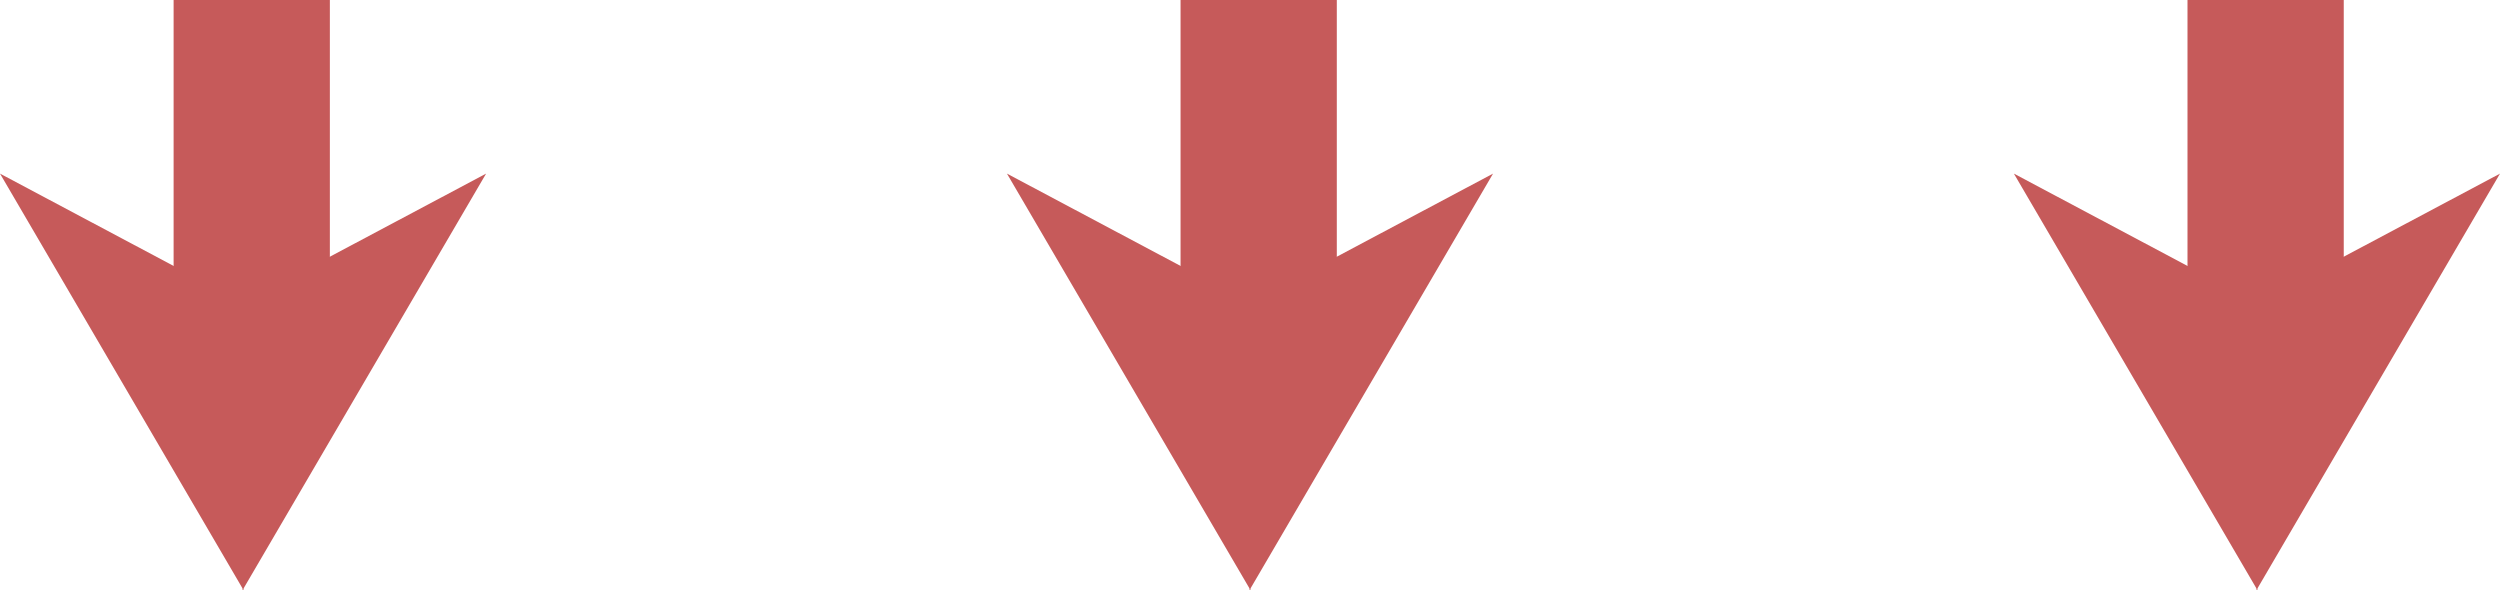 <svg xmlns="http://www.w3.org/2000/svg" width="144" height="34" viewBox="0 0 144 34"><g transform="translate(-116 -5806)"><g transform="translate(4159.195 4571.834) rotate(90)"><rect width="21" height="9" transform="translate(1234.166 4024.195)" fill="#c65a5a"/><path d="M7.445,14,0,0,23.887,13.967H24L23.944,14l.056.033h-.113L0,28Z" transform="translate(1244.166 4015.195)" fill="#c65a5a"/></g><g transform="translate(4217.195 4571.834) rotate(90)"><rect width="21" height="9" transform="translate(1234.166 4024.195)" fill="#c65a5a"/><path d="M7.445,14,0,0,23.887,13.967H24L23.944,14l.056.033h-.113L0,28Z" transform="translate(1244.166 4015.195)" fill="#c65a5a"/></g><g transform="translate(4275.195 4571.834) rotate(90)"><rect width="21" height="9" transform="translate(1234.166 4024.195)" fill="#c65a5a"/><path d="M7.445,14,0,0,23.887,13.967H24L23.944,14l.056.033h-.113L0,28Z" transform="translate(1244.166 4015.195)" fill="#c65a5a"/></g></g></svg>